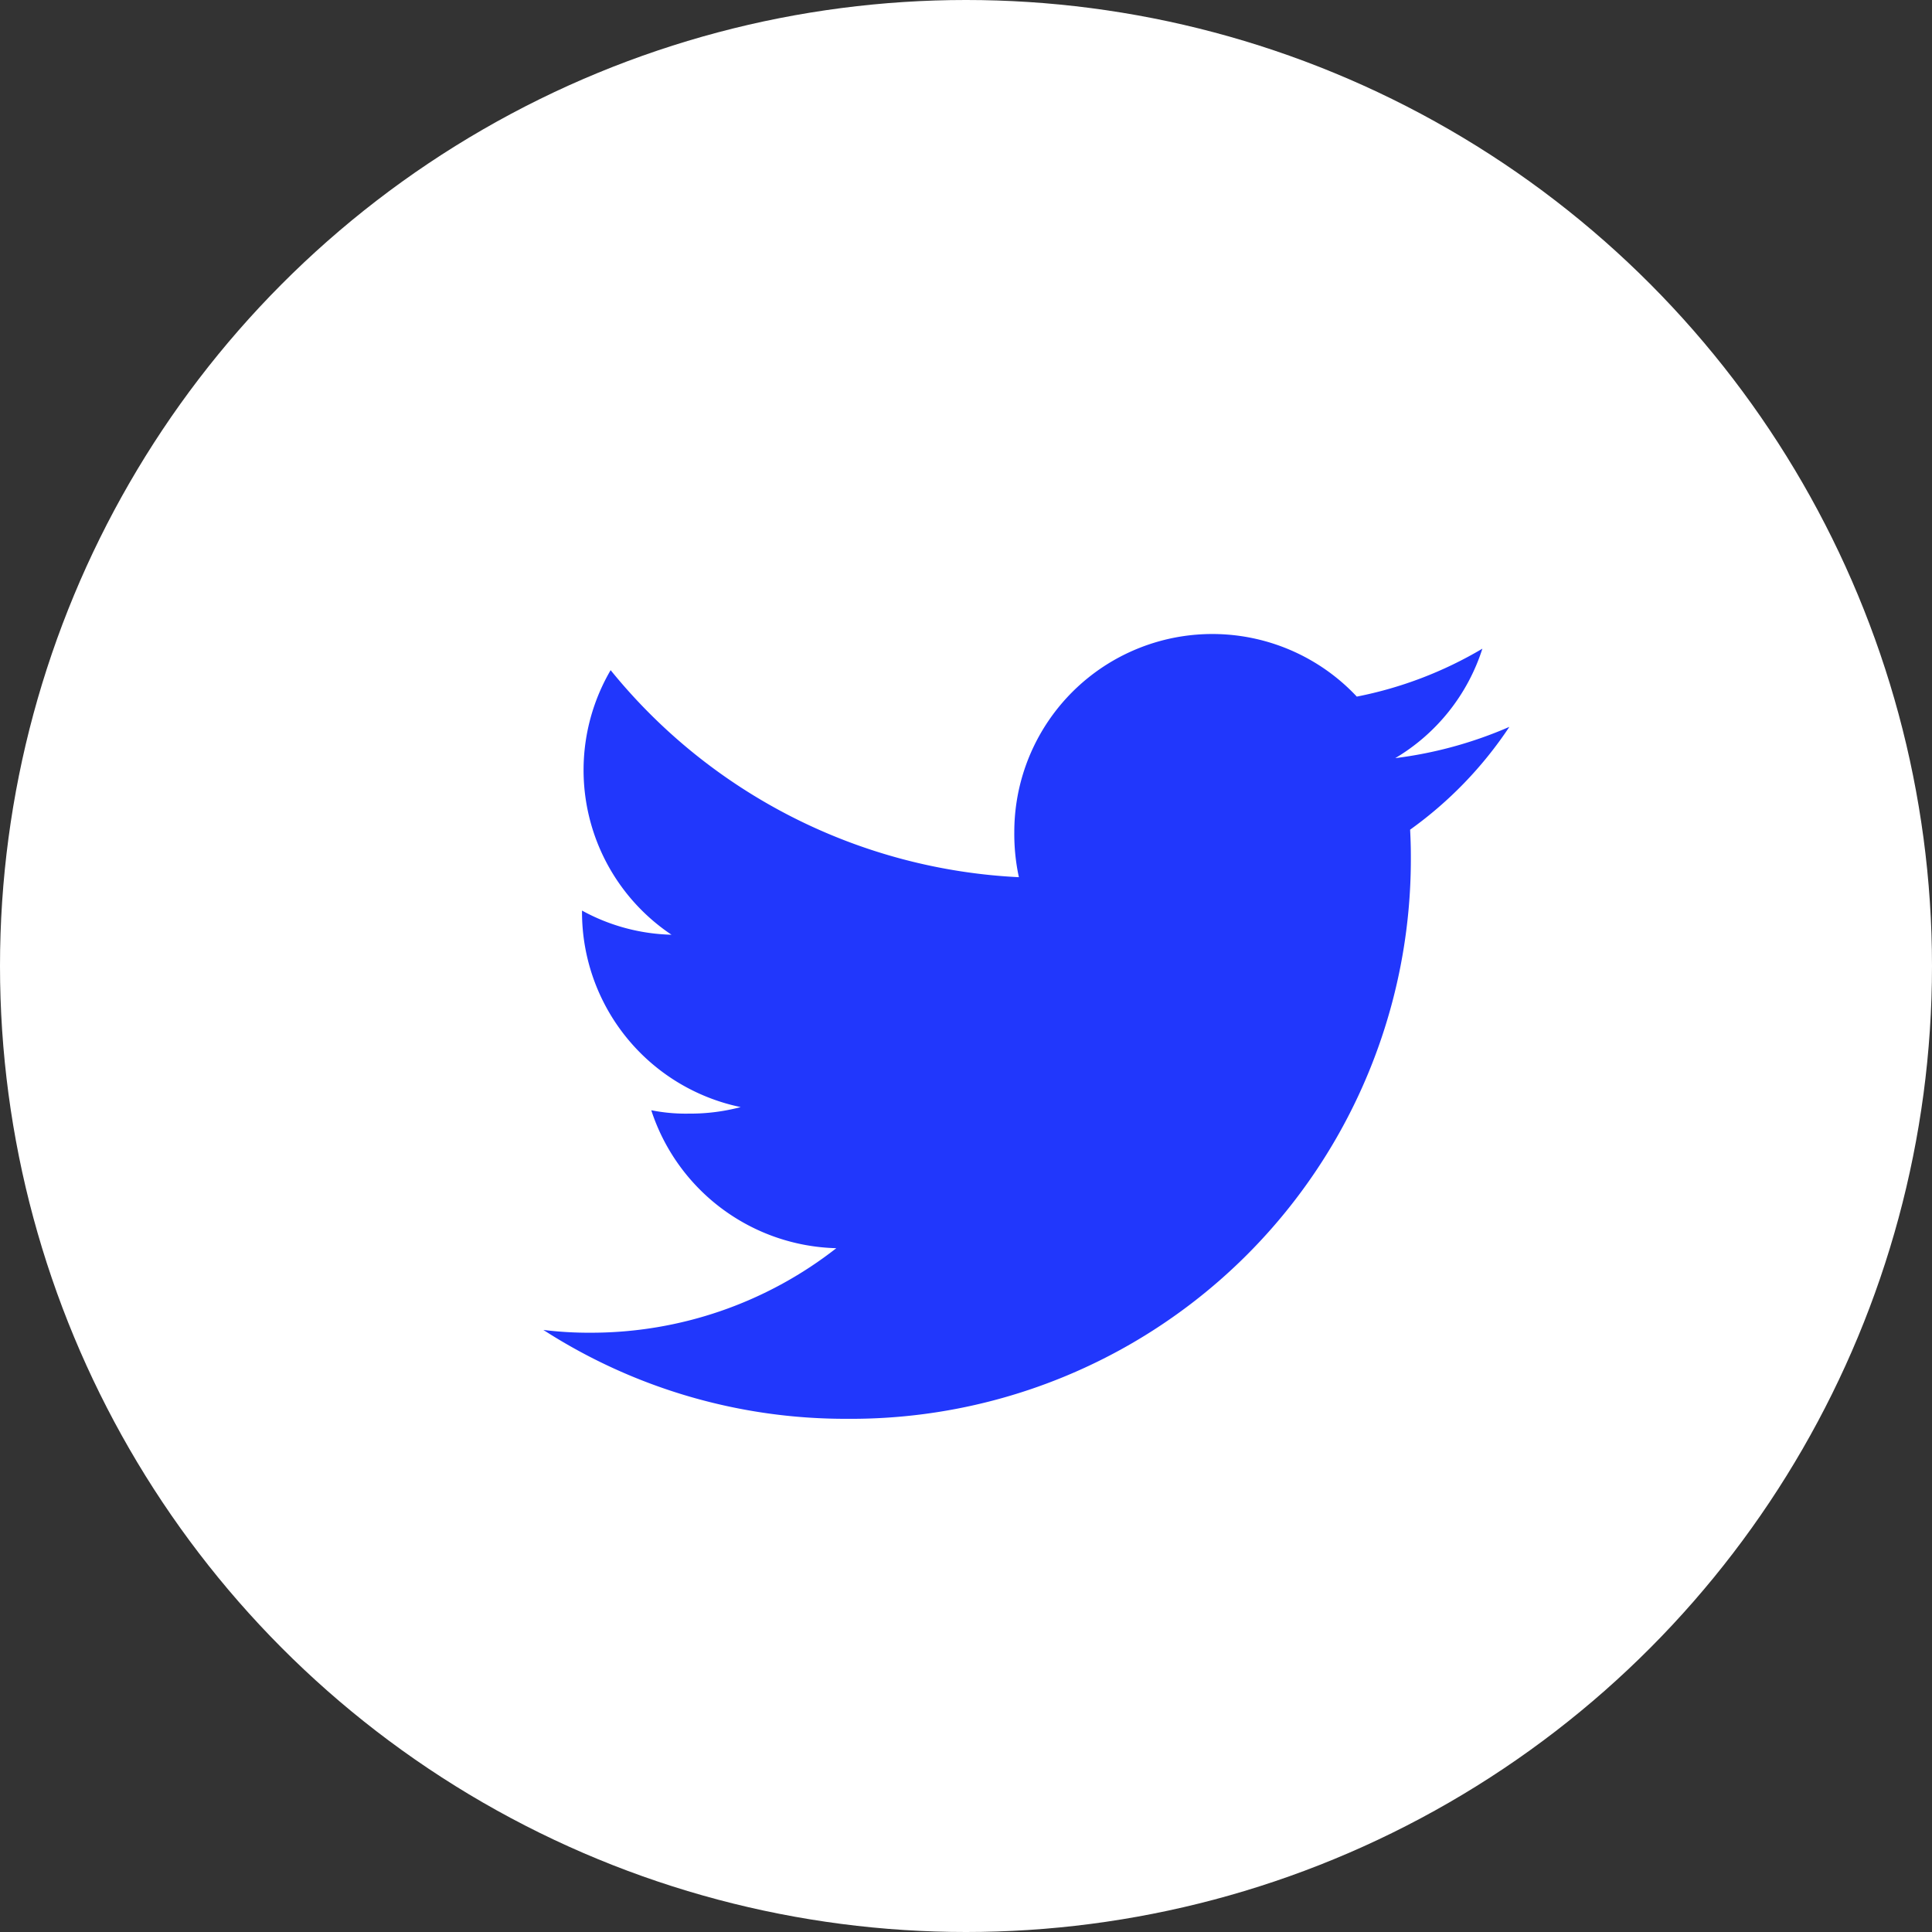 <svg xmlns="http://www.w3.org/2000/svg" xmlns:xlink="http://www.w3.org/1999/xlink" width="32" height="32" viewBox="0 0 32 32">
  <rect x="0" y="0" width="32" height="32" fill="#333333" stroke="none"/>
  <defs>
    <clipPath id="clip-path">
      <rect id="Rectangle_3" data-name="Rectangle 3" width="16" height="16" transform="translate(228 -53)" fill="#2137fc"/>
    </clipPath>
  </defs>
  <g id="icon-twitter" transform="translate(-220 61)">
    <circle id="Ellipse_1" data-name="Ellipse 1" cx="16" cy="16" r="16" transform="translate(220 -61)" fill="#fff"/>
    <g id="Mask_Group_3" data-name="Mask Group 3" transform="translate(1 1)" clip-path="url(#clip-path)">
      <g id="twitter" transform="translate(228 -53)">
        <g id="Group_8" data-name="Group 8">
          <path id="Path_3" data-name="Path 3" d="M16,3.039a6.839,6.839,0,0,1-1.89.518,3.262,3.262,0,0,0,1.443-1.813,6.555,6.555,0,0,1-2.08.794A3.28,3.28,0,0,0,7.8,4.781a3.378,3.378,0,0,0,.076.748A9.284,9.284,0,0,1,1.114,2.1,3.281,3.281,0,0,0,2.122,6.482a3.239,3.239,0,0,1-1.482-.4v.036A3.3,3.3,0,0,0,3.268,9.337a3.274,3.274,0,0,1-.86.108,2.9,2.9,0,0,1-.621-.056,3.311,3.311,0,0,0,3.065,2.285,6.591,6.591,0,0,1-4.067,1.4A6.144,6.144,0,0,1,0,13.028,9.234,9.234,0,0,0,5.032,14.5a9.272,9.272,0,0,0,9.336-9.334c0-.145-.005-.285-.012-.424A6.544,6.544,0,0,0,16,3.039Z" fill="#2137fc"/>
        </g>
      </g>
    </g>
  </g>
</svg>
